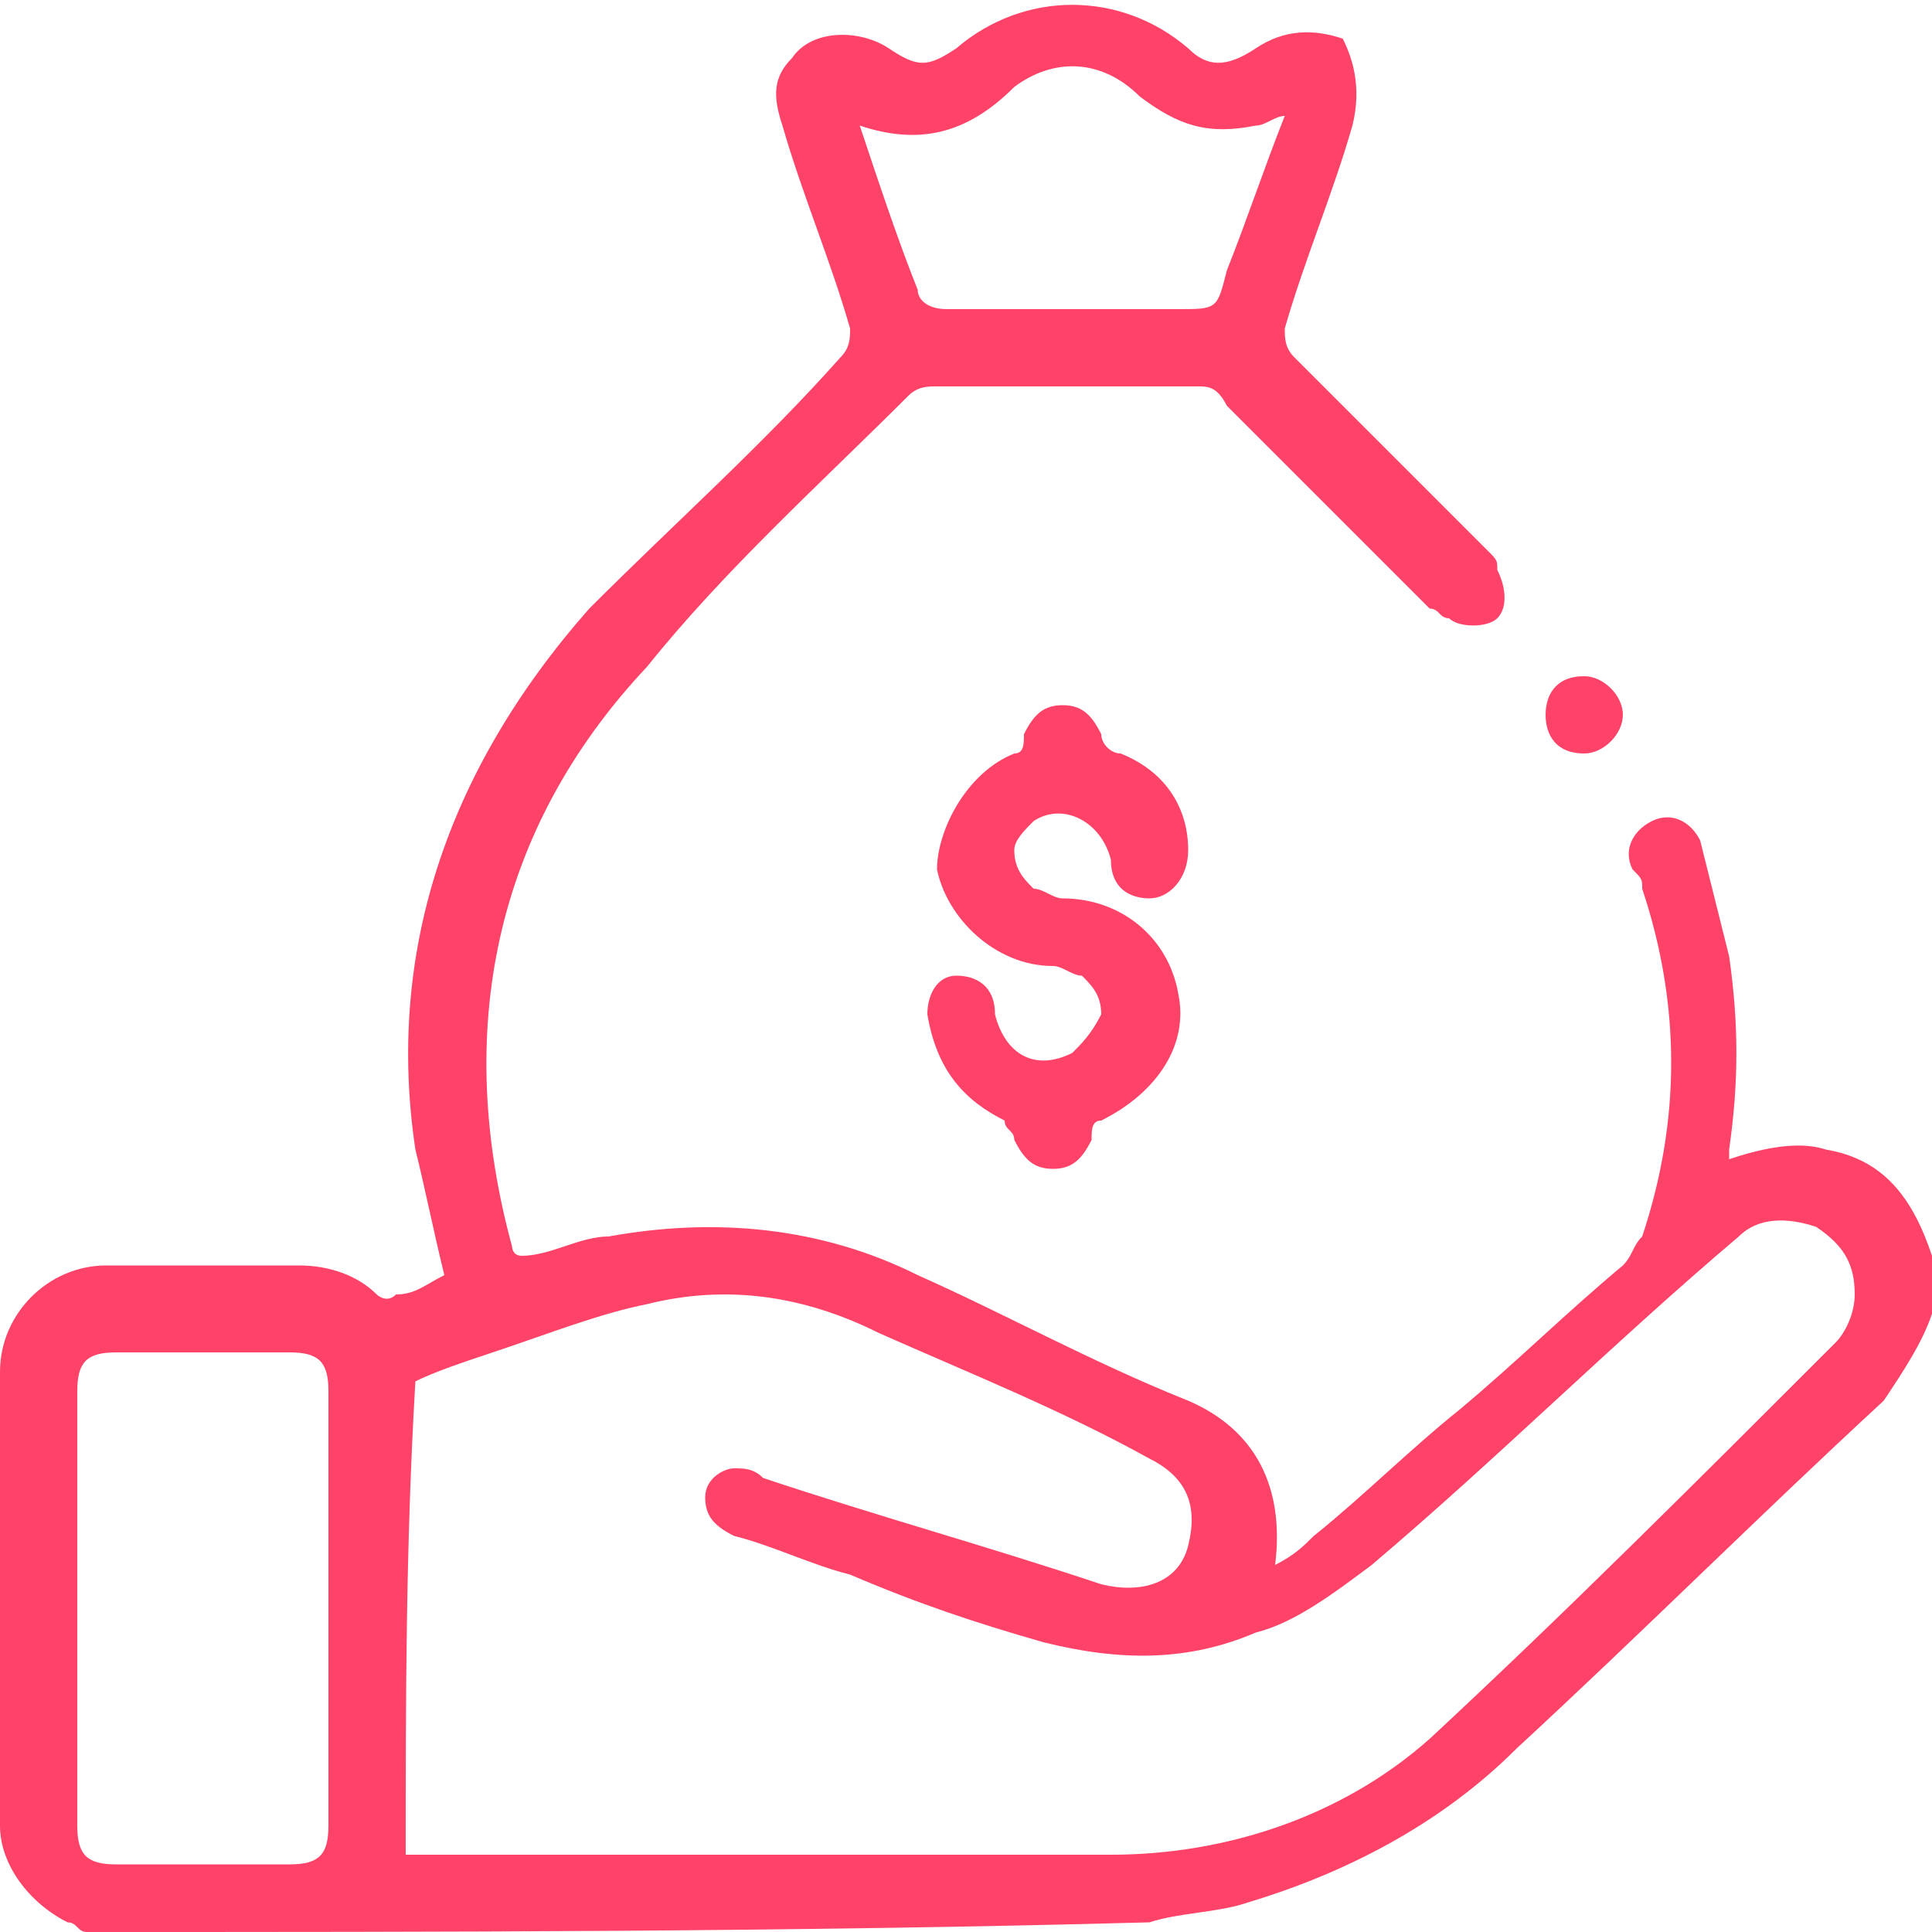 <?xml version="1.0" encoding="utf-8"?>
<!-- Generator: Adobe Illustrator 27.5.0, SVG Export Plug-In . SVG Version: 6.00 Build 0)  -->
<svg version="1.1" id="Layer_1" xmlns="http://www.w3.org/2000/svg" xmlns:xlink="http://www.w3.org/1999/xlink" x="0px" y="0px"
	 viewBox="0 0 20 20" style="enable-background:new 0 0 20 20;" xml:space="preserve">
<style type="text/css">
	.st0{fill:#FF4268;}
</style>
<g>
	<path class="st0" d="M0.9,20c-0.1,0-0.1-0.1-0.2-0.1c-0.4-0.2-0.7-0.6-0.7-1c0-1.6,0-3.1,0-4.7c0-0.6,0.5-1.1,1.1-1.1
		c0.7,0,1.3,0,2,0c0.3,0,0.6,0.1,0.8,0.3c0,0,0.1,0.1,0.2,0c0.2,0,0.3-0.1,0.5-0.2c-0.1-0.4-0.2-0.9-0.3-1.3C4,9.9,4.6,8,6.1,6.3
		C7,5.4,7.9,4.6,8.7,3.7c0.1-0.1,0.1-0.2,0.1-0.3C8.6,2.7,8.3,2,8.1,1.3C8,1,8,0.8,8.2,0.6c0.2-0.3,0.7-0.3,1-0.1
		c0.3,0.2,0.4,0.2,0.7,0c0.7-0.6,1.7-0.6,2.4,0c0.2,0.2,0.4,0.2,0.7,0c0.3-0.2,0.6-0.2,0.9-0.1C14,0.6,14.1,0.9,14,1.3
		c-0.2,0.7-0.5,1.4-0.7,2.1c0,0.1,0,0.2,0.1,0.3c0.7,0.7,1.3,1.3,2,2c0.1,0.1,0.1,0.1,0.1,0.2c0.1,0.2,0.1,0.4,0,0.5
		c-0.1,0.1-0.4,0.1-0.5,0c-0.1,0-0.1-0.1-0.2-0.1c-0.7-0.7-1.4-1.4-2.1-2.1C12.6,4,12.5,4,12.4,4c-0.9,0-1.8,0-2.7,0
		C9.6,4,9.5,4,9.4,4.1C8.5,5,7.5,5.9,6.7,6.9c-1.6,1.7-2,3.8-1.4,6c0,0,0,0.1,0.1,0.1C5.7,13,6,12.8,6.3,12.8
		c1.1-0.2,2.2-0.1,3.2,0.4c0.9,0.4,1.8,0.9,2.8,1.3c0.7,0.3,1,0.9,0.9,1.7c0.2-0.1,0.3-0.2,0.4-0.3c0.5-0.4,1-0.9,1.5-1.3
		c0.6-0.5,1.1-1,1.7-1.5c0.1-0.1,0.1-0.2,0.2-0.3c0.4-1.2,0.4-2.4,0-3.6c0-0.1,0-0.1-0.1-0.2c-0.1-0.2,0-0.4,0.2-0.5
		c0.2-0.1,0.4,0,0.5,0.2c0.1,0.4,0.2,0.8,0.3,1.2c0.1,0.7,0.1,1.3,0,2c0,0,0,0.1,0,0.1c0.3-0.1,0.7-0.2,1-0.1
		c0.6,0.1,0.9,0.5,1.1,1.1c0,0,0,0.1,0,0.1c0,0.2,0,0.3,0,0.5c-0.1,0.3-0.3,0.6-0.5,0.9c-1.3,1.2-2.5,2.4-3.8,3.6
		c-0.8,0.8-1.8,1.3-2.8,1.6c-0.3,0.1-0.7,0.1-1,0.2C8.2,20,4.6,20,0.9,20z M4.2,19.2c0,0,0.1,0,0.1,0c2.4,0,4.8,0,7.2,0
		c1.2,0,2.4-0.4,3.3-1.2c1.4-1.3,2.8-2.7,4.2-4.1c0.1-0.1,0.2-0.3,0.2-0.5c0-0.3-0.1-0.5-0.4-0.7c-0.3-0.1-0.6-0.1-0.8,0.1
		c-1.3,1.1-2.5,2.3-3.8,3.4c-0.4,0.3-0.8,0.6-1.2,0.7c-0.7,0.3-1.4,0.3-2.2,0.1c-0.7-0.2-1.3-0.4-2-0.7c-0.4-0.1-0.8-0.3-1.2-0.4
		c-0.2-0.1-0.3-0.2-0.3-0.4c0-0.2,0.2-0.3,0.3-0.3c0.1,0,0.2,0,0.3,0.1c1.2,0.4,2.3,0.7,3.5,1.1c0.4,0.1,0.8,0,0.9-0.4
		c0.1-0.4,0-0.7-0.4-0.9c-0.9-0.5-1.9-0.9-2.8-1.3c-0.8-0.4-1.6-0.5-2.4-0.3c-0.5,0.1-1,0.3-1.6,0.5c-0.3,0.1-0.6,0.2-0.8,0.3
		C4.2,16,4.2,17.6,4.2,19.2z M3.4,16.6c0-0.7,0-1.5,0-2.2c0-0.3-0.1-0.4-0.4-0.4c-0.6,0-1.2,0-1.8,0c-0.3,0-0.4,0.1-0.4,0.4
		c0,1.5,0,3,0,4.5c0,0.3,0.1,0.4,0.4,0.4c0.6,0,1.2,0,1.8,0c0.3,0,0.4-0.1,0.4-0.4C3.4,18.1,3.4,17.3,3.4,16.6z M8.9,1.3
		C9.1,1.9,9.3,2.5,9.5,3c0,0.1,0.1,0.2,0.3,0.2c0.8,0,1.6,0,2.4,0c0.4,0,0.4,0,0.5-0.4c0.2-0.5,0.4-1.1,0.6-1.6
		c-0.1,0-0.2,0.1-0.3,0.1c-0.5,0.1-0.8,0-1.2-0.3c-0.4-0.4-0.9-0.4-1.3-0.1C10,1.4,9.5,1.5,8.9,1.3z"/>
	<path class="st0" d="M12.3,8.8c0,0.3-0.2,0.5-0.4,0.5c-0.2,0-0.4-0.1-0.4-0.4c-0.1-0.4-0.5-0.6-0.8-0.4c-0.1,0.1-0.2,0.2-0.2,0.3
		c0,0.2,0.1,0.3,0.2,0.4c0.1,0,0.2,0.1,0.3,0.1c0.6,0,1.1,0.4,1.2,1c0.1,0.5-0.2,1-0.8,1.3c-0.1,0-0.1,0.1-0.1,0.2
		c-0.1,0.2-0.2,0.3-0.4,0.3c-0.2,0-0.3-0.1-0.4-0.3c0-0.1-0.1-0.1-0.1-0.2c-0.4-0.2-0.7-0.5-0.8-1.1c0-0.2,0.1-0.4,0.3-0.4
		c0.2,0,0.4,0.1,0.4,0.4c0.1,0.4,0.4,0.6,0.8,0.4c0.1-0.1,0.2-0.2,0.3-0.4c0-0.2-0.1-0.3-0.2-0.4c-0.1,0-0.2-0.1-0.3-0.1
		c-0.6,0-1.1-0.5-1.2-1C9.7,8.6,10,8,10.5,7.8c0.1,0,0.1-0.1,0.1-0.2c0.1-0.2,0.2-0.3,0.4-0.3c0.2,0,0.3,0.1,0.4,0.3
		c0,0.1,0.1,0.2,0.2,0.2C12.1,8,12.3,8.4,12.3,8.8z"/>
	<path class="st0" d="M16,7.4C16,7.2,16.1,7,16.4,7c0.2,0,0.4,0.2,0.4,0.4c0,0.2-0.2,0.4-0.4,0.4C16.1,7.8,16,7.6,16,7.4z"/>
</g>
</svg>
